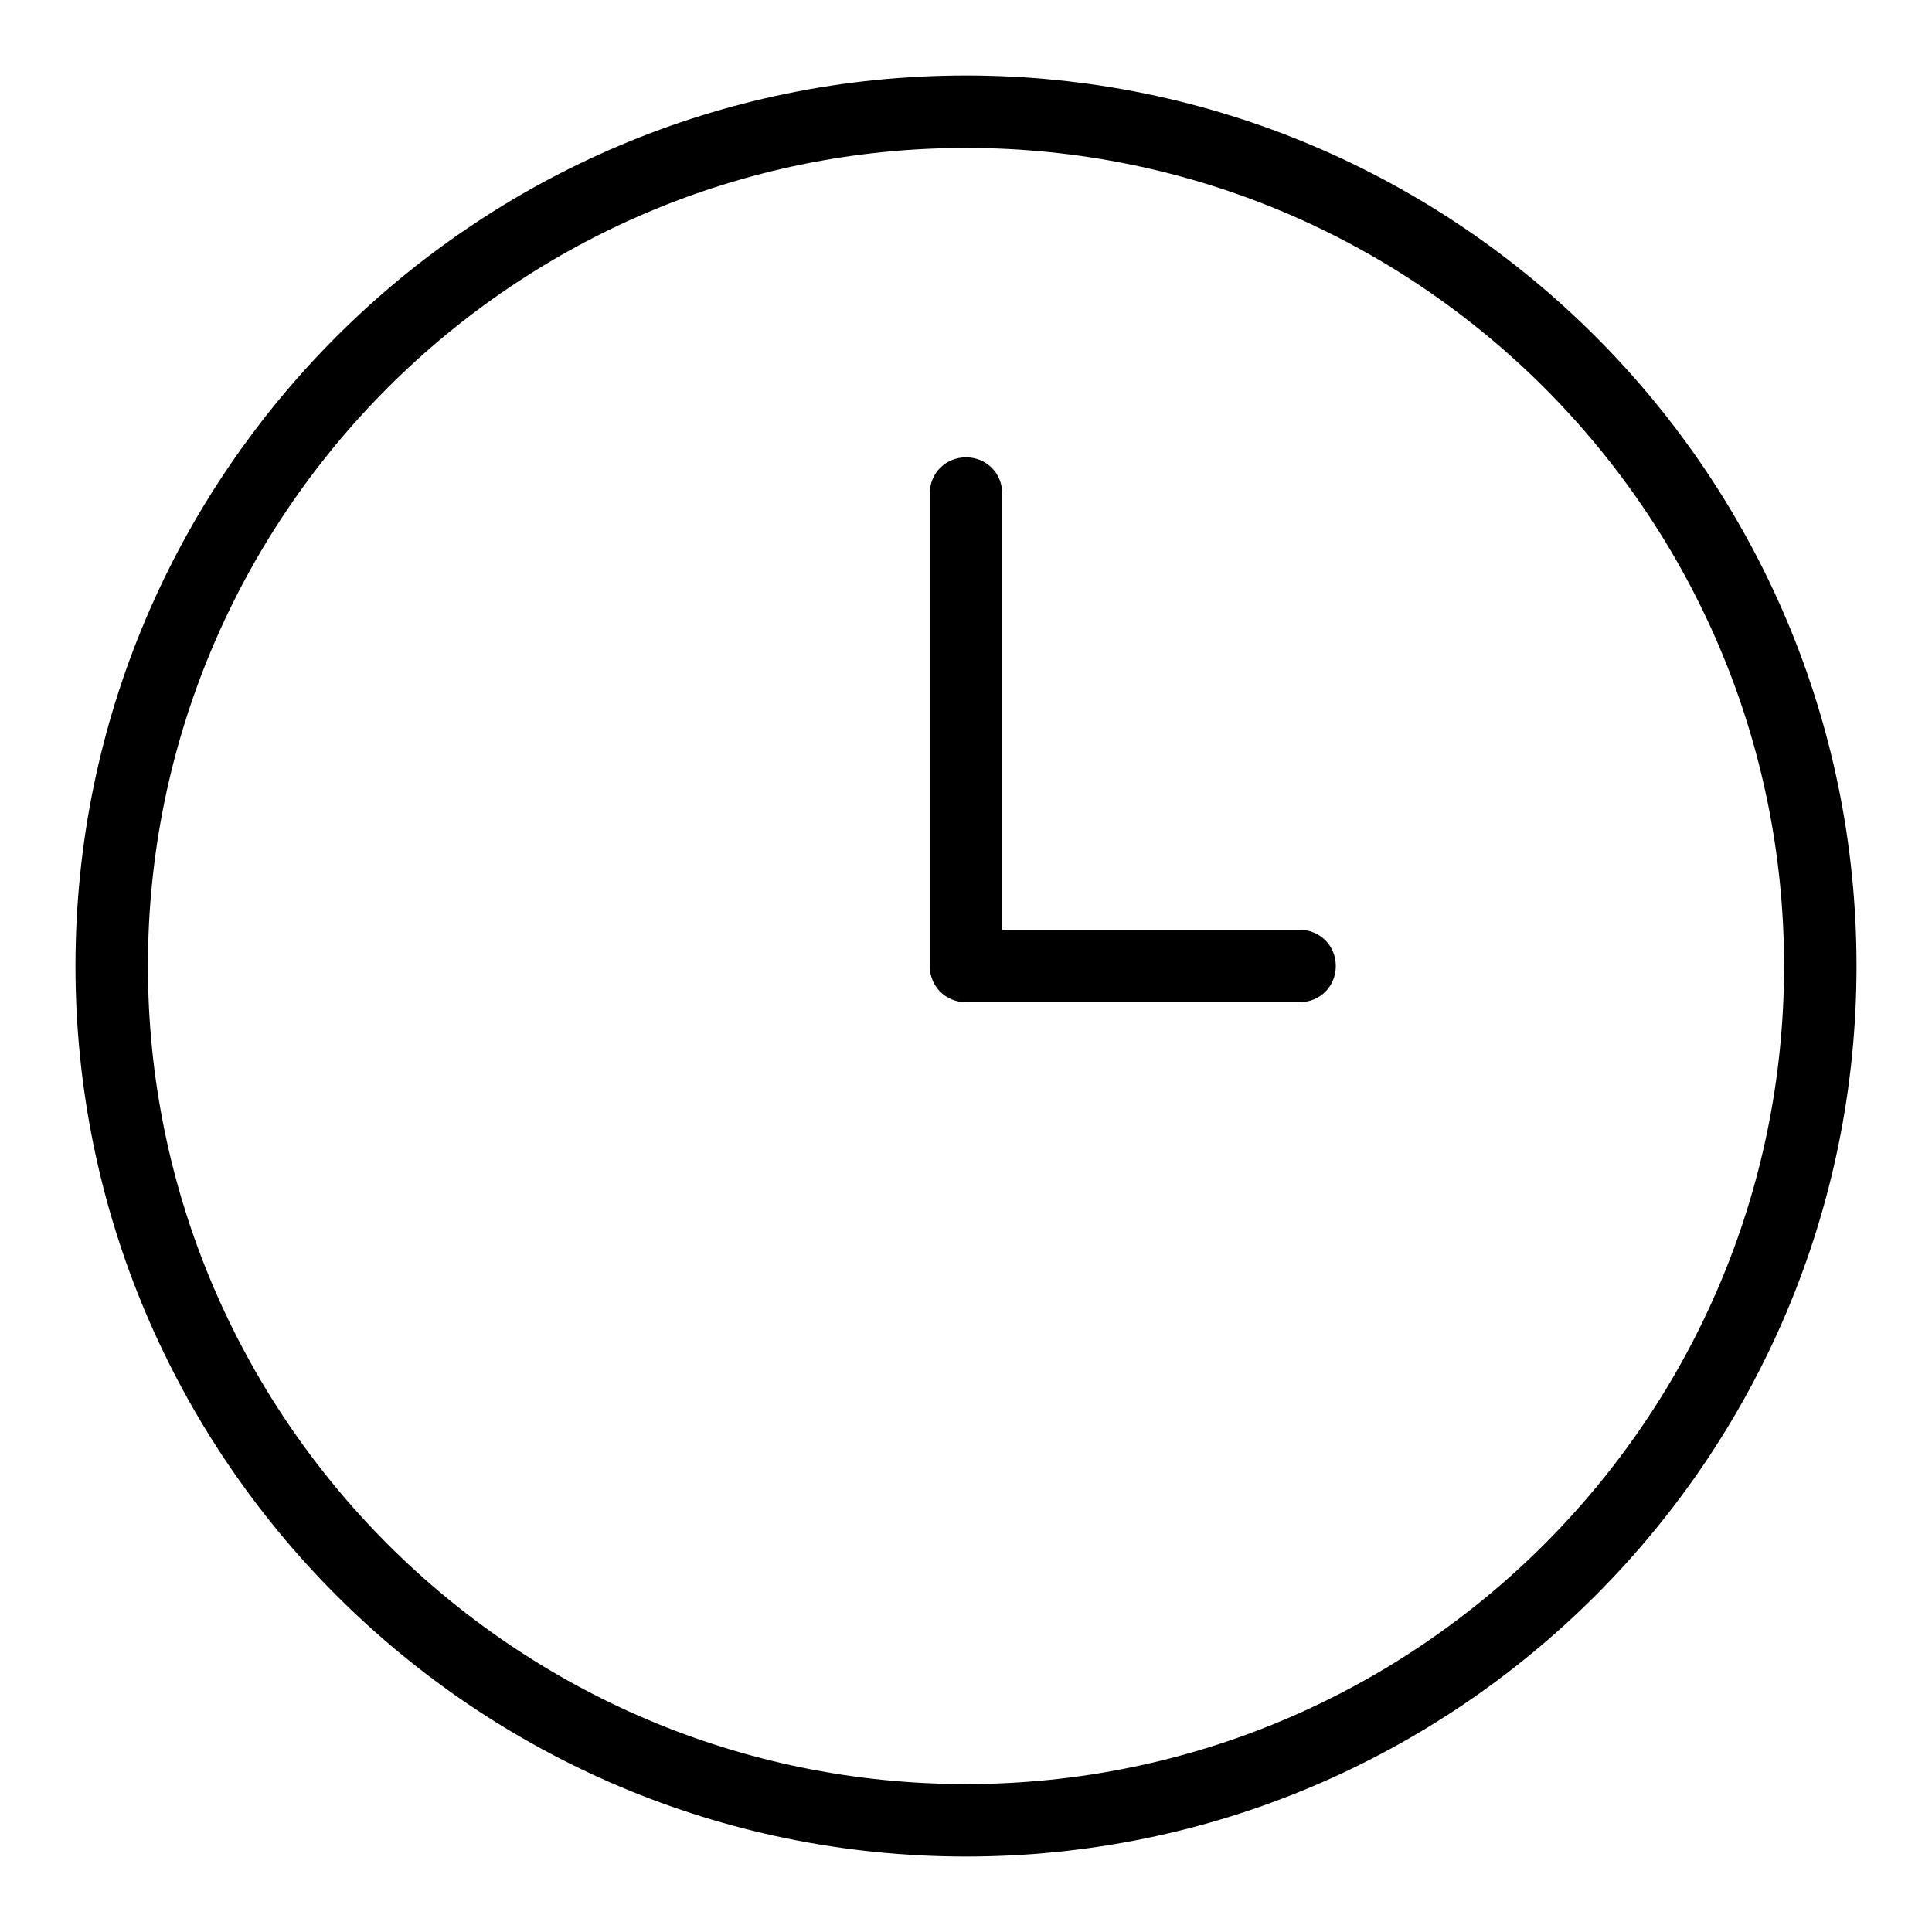 <?xml version="1.0" encoding="utf-8"?>
<!-- Svg Vector Icons : http://www.onlinewebfonts.com/icon -->
<!DOCTYPE svg PUBLIC "-//W3C//DTD SVG 1.1//EN" "http://www.w3.org/Graphics/SVG/1.1/DTD/svg11.dtd">
<svg version="1.1" xmlns="http://www.w3.org/2000/svg" xmlns:xlink="http://www.w3.org/1999/xlink" x="0px" y="0px" viewBox="0 0 256 256" enable-background="new 0 0 256 256" xml:space="preserve">
<g> <path fill="#000000" d="M128,246c-65.1,0-118-52.9-118-118C10,62.9,62.9,10,128,10s118,52.9,118,118C246,193.1,193.1,246,128,246z  M128,19.6C68.2,19.6,19.6,68.2,19.6,128c0,59.8,48.6,108.4,108.4,108.4c59.8,0,108.4-48.6,108.4-108.4 C236.4,68.2,187.8,19.6,128,19.6z M172.2,132.8H128c-2.7,0-4.8-2.1-4.8-4.8V65.4c0-2.7,2.1-4.8,4.8-4.8s4.8,2.1,4.8,4.8v57.8h39.4 c2.7,0,4.8,2.1,4.8,4.8C177,130.7,174.9,132.8,172.2,132.8z"/></g>
</svg>